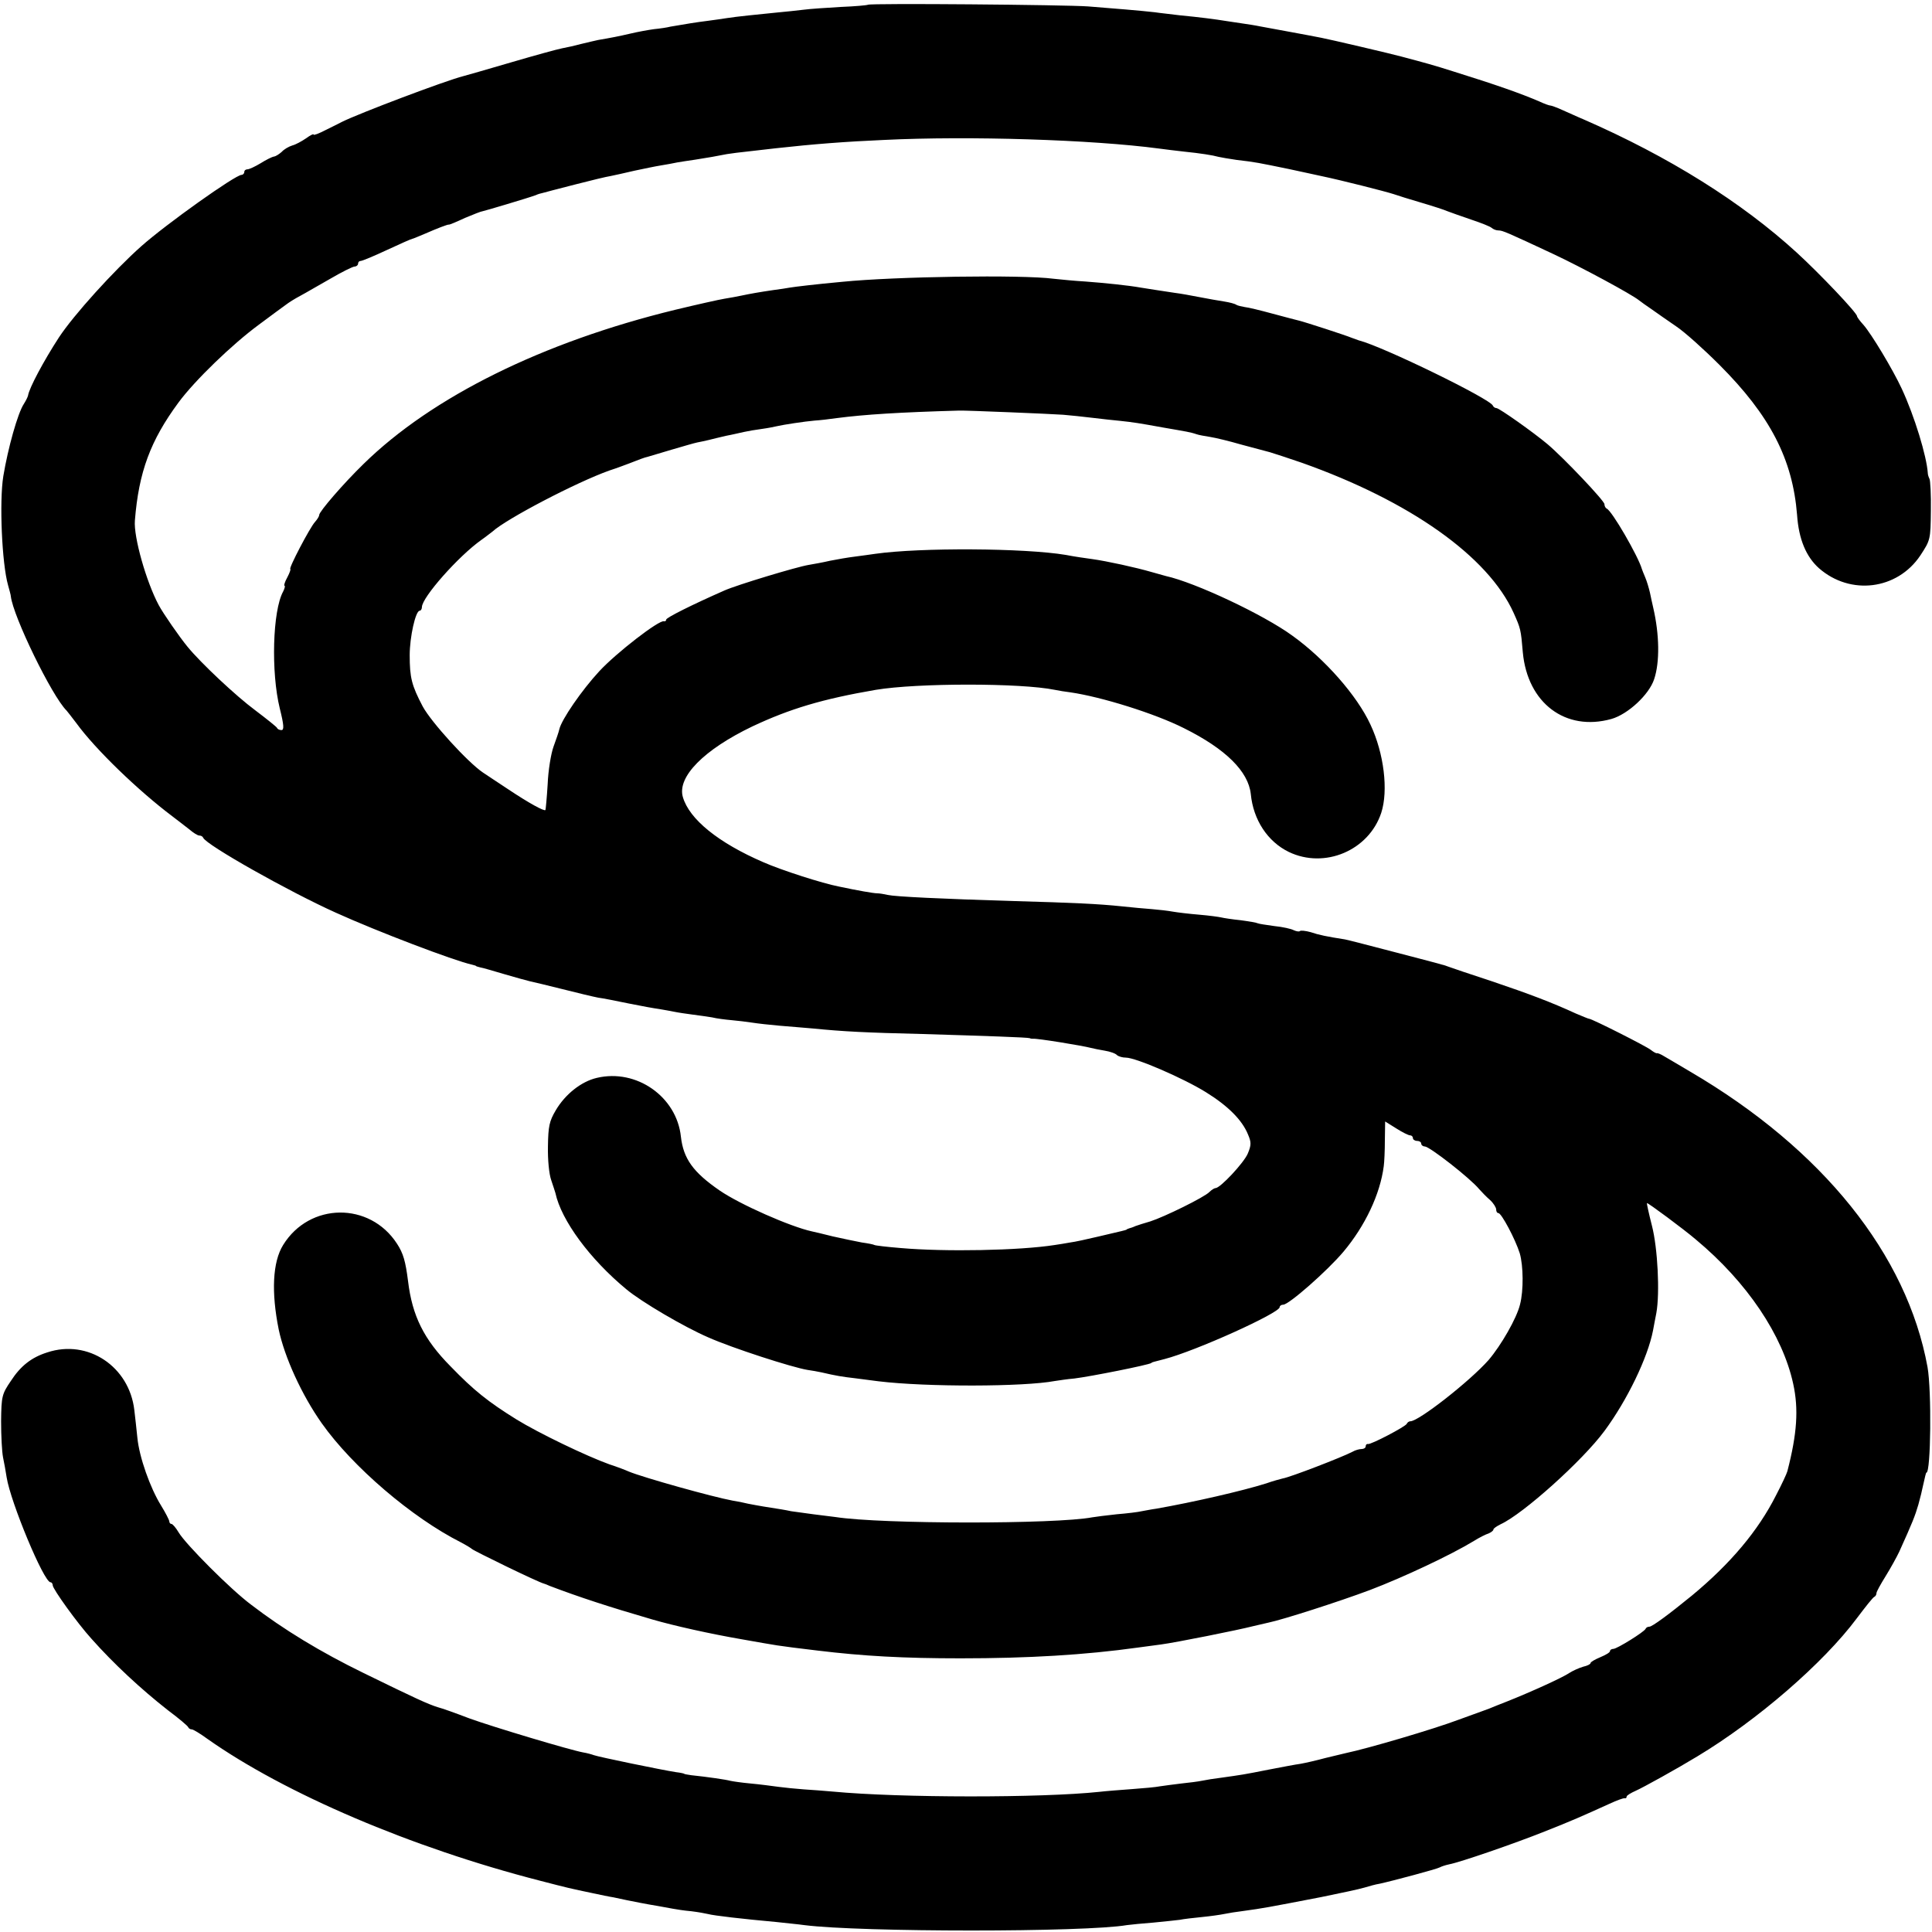 <?xml version="1.0" standalone="no"?>
<!DOCTYPE svg PUBLIC "-//W3C//DTD SVG 20010904//EN"
 "http://www.w3.org/TR/2001/REC-SVG-20010904/DTD/svg10.dtd">
<svg version="1.0" xmlns="http://www.w3.org/2000/svg"
 width="696pt" height="696pt" viewBox="0 0 696 696"
 preserveAspectRatio="xMidYMid meet">
<g transform="translate(0,696) scale(0.1,-0.1)"
fill="#000000" stroke="none">
<path d="M3127 6943 c-3 -2 -47 -6 -98 -8 -52 -3 -112 -7 -134 -10 -22 -3 -65
-7 -95 -10 -71 -7 -149 -15 -180 -20 -14 -2 -45 -7 -70 -10 -41 -5 -83 -12
-135 -21 -11 -3 -38 -7 -59 -9 -22 -3 -60 -10 -85 -16 -43 -10 -69 -15 -116
-23 -11 -2 -38 -9 -60 -14 -22 -6 -53 -13 -70 -16 -16 -3 -100 -26 -185 -51
-85 -25 -162 -47 -170 -49 -67 -17 -378 -135 -438 -165 -9 -5 -36 -18 -60 -30
-23 -12 -42 -19 -42 -16 0 4 -12 -2 -27 -13 -16 -11 -38 -23 -50 -26 -13 -4
-30 -14 -38 -23 -9 -8 -21 -16 -28 -17 -7 -1 -29 -12 -48 -24 -20 -12 -41 -22
-48 -22 -6 0 -11 -4 -11 -10 0 -5 -5 -10 -10 -10 -22 0 -271 -177 -361 -257
-98 -87 -244 -248 -297 -329 -54 -83 -107 -182 -111 -209 -1 -5 -8 -19 -15
-30 -22 -33 -57 -158 -74 -260 -15 -92 -5 -316 17 -393 5 -18 10 -36 10 -40 8
-72 148 -360 201 -412 3 -3 18 -23 35 -45 69 -95 224 -244 345 -335 18 -14 46
-35 61 -47 15 -13 31 -23 37 -23 6 0 12 -3 14 -8 11 -26 309 -194 478 -270
150 -68 426 -173 490 -187 8 -2 15 -4 15 -5 0 -1 7 -3 15 -5 8 -1 48 -13 89
-25 41 -12 81 -23 90 -25 9 -2 61 -14 116 -28 55 -14 114 -28 130 -31 17 -2
66 -12 110 -21 44 -9 94 -18 110 -20 17 -3 41 -7 55 -10 14 -3 43 -7 65 -10
22 -3 53 -7 70 -10 16 -4 47 -8 70 -10 22 -2 56 -6 75 -9 19 -3 63 -8 98 -11
34 -3 88 -7 120 -10 111 -11 189 -15 397 -20 229 -7 377 -12 385 -15 3 -2 8
-2 11 -2 14 2 179 -25 209 -33 8 -2 31 -7 50 -10 19 -3 39 -10 44 -16 6 -5 20
-9 32 -9 36 0 209 -75 289 -125 79 -49 130 -100 151 -152 12 -28 12 -38 -1
-69 -14 -33 -99 -124 -116 -124 -4 0 -14 -6 -22 -14 -18 -19 -163 -90 -213
-106 -21 -6 -46 -14 -54 -17 -8 -4 -18 -7 -22 -8 -5 -2 -9 -3 -10 -5 -2 -1
-10 -3 -18 -5 -8 -2 -46 -11 -85 -20 -38 -9 -83 -19 -100 -21 -16 -3 -41 -7
-55 -9 -127 -20 -395 -25 -555 -11 -49 4 -92 9 -95 11 -3 2 -23 6 -45 9 -22 4
-69 14 -105 22 -36 9 -69 17 -75 18 -78 17 -259 97 -332 147 -96 66 -131 115
-140 194 -15 144 -160 246 -303 212 -56 -13 -114 -59 -148 -117 -23 -39 -27
-57 -28 -130 -1 -48 4 -100 12 -122 7 -21 14 -42 15 -46 21 -98 124 -238 256
-347 54 -45 207 -135 295 -173 88 -39 302 -108 357 -117 15 -2 37 -6 51 -9 51
-12 76 -16 120 -21 25 -3 63 -8 85 -11 173 -21 524 -20 635 1 14 2 45 7 70 9
58 7 269 49 278 56 2 3 5 3 47 14 112 29 415 166 415 187 0 5 6 9 13 9 20 0
158 121 217 191 78 93 132 207 145 308 2 14 4 56 4 94 l1 67 40 -25 c22 -14
44 -25 50 -25 5 0 10 -4 10 -10 0 -5 7 -10 15 -10 8 0 15 -4 15 -10 0 -5 6
-10 13 -10 18 -1 163 -114 196 -154 9 -10 26 -28 39 -39 12 -11 22 -27 22 -34
0 -7 3 -13 8 -13 11 0 61 -94 77 -145 13 -45 14 -134 1 -184 -12 -50 -68 -147
-113 -200 -68 -77 -252 -221 -282 -221 -5 0 -11 -4 -13 -9 -4 -10 -130 -76
-140 -73 -5 1 -8 -3 -8 -8 0 -6 -7 -10 -15 -10 -8 0 -23 -4 -33 -10 -36 -19
-225 -92 -251 -96 -8 -2 -35 -9 -60 -18 -86 -27 -260 -67 -396 -91 -16 -2 -40
-7 -52 -9 -12 -3 -53 -8 -90 -11 -37 -4 -77 -9 -88 -11 -131 -25 -758 -25
-925 1 -14 2 -50 6 -80 10 -30 4 -66 9 -80 11 -23 5 -37 7 -100 17 -14 2 -38
7 -55 10 -16 4 -41 9 -55 11 -71 13 -322 83 -375 105 -11 5 -42 17 -70 26 -81
29 -254 112 -335 162 -101 63 -152 103 -237 191 -96 97 -138 182 -153 307 -9
71 -17 100 -40 135 -98 151 -315 149 -410 -5 -38 -61 -43 -170 -16 -304 21
-100 83 -236 155 -338 111 -157 325 -340 501 -429 19 -10 37 -21 40 -24 7 -7
241 -121 260 -125 3 -1 12 -4 20 -8 105 -40 215 -76 370 -121 79 -23 210 -52
320 -71 137 -24 117 -22 275 -41 165 -20 310 -28 515 -28 243 0 448 12 641 39
22 3 58 8 82 11 53 7 278 52 332 66 22 5 47 11 56 13 49 10 252 75 364 117
121 46 293 127 375 177 19 12 43 24 53 27 9 4 17 10 17 14 0 4 12 12 26 19 81
37 295 229 374 336 82 111 156 264 175 362 3 15 8 44 12 63 13 72 5 234 -16
315 -11 43 -19 80 -18 81 2 3 134 -95 176 -131 185 -154 313 -345 351 -520 20
-91 14 -180 -21 -315 -2 -8 -20 -47 -41 -87 -64 -127 -164 -246 -303 -361 -82
-67 -143 -112 -153 -112 -6 0 -12 -3 -14 -8 -5 -11 -103 -72 -116 -72 -7 0
-12 -4 -12 -8 0 -5 -16 -14 -35 -22 -19 -8 -35 -17 -35 -21 0 -4 -12 -10 -26
-13 -14 -4 -37 -14 -51 -23 -25 -17 -140 -69 -223 -102 -25 -10 -54 -21 -65
-26 -11 -4 -24 -9 -30 -11 -5 -2 -41 -15 -80 -29 -90 -34 -328 -104 -405 -120
-8 -2 -42 -10 -75 -18 -33 -9 -73 -18 -90 -21 -16 -2 -68 -12 -115 -21 -90
-18 -99 -19 -170 -29 -25 -3 -56 -8 -70 -11 -14 -3 -47 -7 -75 -10 -27 -3 -61
-8 -76 -10 -14 -3 -59 -7 -100 -10 -40 -3 -94 -7 -119 -10 -208 -22 -716 -22
-960 1 -30 3 -77 6 -105 8 -27 2 -68 6 -90 9 -22 3 -67 9 -100 12 -33 3 -67 8
-75 10 -14 4 -82 14 -140 20 -14 2 -25 4 -25 5 0 1 -13 4 -30 6 -52 8 -279 55
-295 61 -8 3 -26 8 -39 10 -45 8 -326 92 -411 123 -47 18 -97 36 -113 40 -35
11 -77 30 -267 123 -154 75 -289 157 -405 246 -74 55 -236 218 -261 260 -10
17 -22 31 -26 31 -4 0 -8 4 -8 9 0 5 -14 32 -30 58 -39 63 -78 173 -85 243 -3
30 -8 75 -11 100 -18 157 -167 257 -314 208 -57 -18 -96 -49 -131 -103 -32
-47 -34 -55 -35 -145 0 -52 3 -110 7 -130 4 -19 10 -52 13 -72 14 -89 134
-378 158 -378 4 0 8 -5 8 -11 0 -13 89 -137 140 -193 79 -89 178 -181 275
-257 39 -29 72 -57 73 -61 2 -5 8 -8 13 -8 5 0 30 -15 56 -34 279 -197 735
-392 1198 -511 104 -27 109 -28 190 -45 28 -6 61 -13 75 -15 68 -15 128 -26
159 -31 18 -3 43 -8 55 -10 11 -2 41 -7 66 -9 25 -3 52 -8 60 -10 22 -6 127
-18 248 -29 34 -4 79 -8 99 -11 204 -26 1014 -26 1163 0 14 2 57 6 95 9 39 4
81 8 95 10 14 3 50 7 80 10 30 3 66 8 80 11 14 3 45 8 70 11 72 10 78 11 280
50 69 14 139 29 155 34 17 5 41 12 55 14 46 10 207 53 217 59 5 3 20 8 34 11
38 7 233 74 343 118 99 39 137 56 234 100 26 12 50 21 55 20 4 -1 7 1 7 6 0 4
15 13 33 21 27 12 148 79 222 124 216 130 454 336 574 497 31 41 59 77 64 78
4 2 7 8 7 13 0 5 15 32 33 61 18 29 40 69 49 88 48 106 57 129 69 170 7 25 14
54 16 65 8 35 11 50 13 50 16 0 19 294 4 380 -74 406 -378 785 -854 1064 -41
24 -84 50 -95 56 -11 7 -23 12 -26 11 -3 -1 -13 5 -22 12 -16 13 -212 112
-222 112 -3 0 -24 9 -48 19 -87 40 -166 70 -302 116 -77 25 -147 49 -155 52
-8 3 -19 7 -25 8 -5 2 -82 22 -170 45 -88 23 -169 44 -180 46 -64 10 -94 16
-123 26 -18 5 -36 7 -39 4 -3 -3 -13 -1 -22 3 -9 5 -40 12 -70 15 -29 4 -56 8
-60 10 -3 2 -31 7 -61 11 -30 3 -62 8 -70 10 -8 2 -44 7 -80 10 -36 3 -78 8
-95 11 -16 3 -50 7 -75 9 -25 2 -73 6 -108 10 -86 9 -175 13 -387 19 -265 8
-429 16 -456 22 -13 3 -31 6 -39 6 -13 0 -70 10 -136 24 -62 12 -208 59 -274
88 -162 70 -267 155 -290 235 -21 73 77 171 250 254 136 64 253 99 445 132
150 25 523 25 645 0 14 -3 39 -7 56 -9 111 -16 304 -76 409 -129 151 -75 232
-156 241 -237 9 -94 61 -172 137 -209 129 -62 288 5 333 141 26 80 10 214 -39
318 -48 104 -164 236 -281 320 -104 76 -351 192 -456 215 -3 1 -25 7 -50 14
-58 17 -164 40 -215 47 -22 3 -65 9 -95 15 -149 25 -525 27 -687 4 -15 -2 -48
-7 -73 -10 -25 -3 -65 -10 -90 -15 -25 -6 -60 -12 -77 -15 -43 -7 -258 -72
-303 -92 -116 -51 -210 -98 -210 -105 0 -4 -3 -7 -8 -6 -17 6 -172 -114 -233
-180 -63 -68 -136 -174 -144 -209 -2 -10 -12 -38 -21 -63 -9 -25 -19 -85 -21
-135 -3 -49 -7 -91 -8 -93 -5 -5 -61 26 -133 74 -37 24 -78 52 -92 61 -55 37
-186 181 -217 238 -40 76 -47 104 -47 185 0 65 21 160 36 160 4 0 8 6 8 13 0
35 132 184 214 242 16 11 33 25 40 30 50 46 303 178 421 220 28 9 59 21 70 25
33 13 59 23 70 25 6 2 43 13 84 25 41 12 82 24 92 26 11 2 29 6 42 9 12 3 40
10 62 15 22 4 51 11 65 14 13 3 42 8 65 11 22 3 47 8 55 10 21 5 99 17 135 20
17 1 53 5 80 9 100 13 227 21 440 27 24 1 334 -12 375 -15 25 -2 72 -7 105
-11 33 -4 78 -9 100 -11 47 -5 67 -8 155 -24 36 -6 74 -13 85 -15 11 -2 27 -6
35 -9 8 -3 31 -7 50 -10 19 -3 69 -15 110 -27 41 -11 89 -24 105 -28 17 -5 68
-22 115 -38 389 -138 671 -337 763 -541 25 -56 26 -59 33 -142 17 -183 154
-286 319 -240 60 17 136 88 154 143 21 62 19 162 -3 257 -3 14 -9 39 -12 55
-4 17 -11 41 -17 55 -6 14 -11 27 -12 30 -13 46 -109 212 -127 218 -4 2 -8 9
-8 16 0 12 -146 166 -205 216 -50 42 -174 130 -184 130 -5 0 -11 4 -13 9 -9
24 -396 213 -483 235 -5 2 -17 6 -25 9 -21 9 -172 58 -190 62 -8 2 -51 13 -95
25 -44 12 -89 23 -101 24 -11 2 -25 5 -30 8 -5 4 -25 9 -44 12 -19 3 -60 10
-90 16 -30 6 -70 13 -87 15 -55 8 -97 15 -123 19 -44 8 -133 17 -200 22 -36 2
-87 7 -115 10 -114 15 -570 8 -760 -11 -98 -9 -172 -18 -190 -21 -10 -2 -37
-6 -60 -9 -48 -7 -82 -13 -115 -20 -14 -3 -41 -8 -60 -11 -19 -3 -99 -21 -178
-40 -476 -116 -875 -313 -1122 -555 -73 -71 -160 -172 -160 -184 0 -5 -7 -16
-15 -25 -18 -19 -97 -170 -89 -170 2 0 -2 -13 -11 -30 -9 -16 -13 -30 -10 -30
3 0 1 -9 -5 -21 -38 -69 -44 -291 -12 -421 15 -60 16 -78 6 -78 -7 0 -14 3
-16 8 -2 4 -37 32 -78 63 -69 51 -197 171 -245 230 -28 34 -87 119 -103 149
-45 84 -91 246 -86 305 14 175 56 288 157 425 59 80 194 210 289 280 46 34 90
67 99 73 9 7 31 21 50 31 19 10 68 39 109 62 41 24 81 44 88 44 6 0 12 5 12
10 0 6 4 10 9 10 6 0 49 18 96 40 47 22 88 40 91 40 2 0 23 9 47 19 41 18 80
33 84 32 2 -1 28 10 58 24 31 13 59 24 63 24 7 1 165 48 192 58 8 4 20 7 25 8
6 2 57 15 115 30 58 15 116 29 130 31 14 3 52 11 85 19 33 7 76 16 95 19 19 3
46 8 60 11 13 2 42 7 65 10 45 7 79 13 114 20 13 2 49 7 80 10 31 4 74 8 96
11 135 15 251 24 390 30 306 15 749 1 990 -31 22 -3 63 -8 90 -11 59 -6 104
-13 125 -19 8 -2 38 -7 65 -11 69 -8 77 -10 189 -33 54 -12 108 -23 120 -26
67 -14 225 -54 256 -64 14 -5 59 -19 100 -31 41 -12 84 -26 95 -31 11 -4 49
-18 85 -30 36 -12 69 -25 74 -30 6 -5 16 -9 24 -9 15 0 29 -6 200 -86 100 -47
280 -144 307 -166 6 -5 26 -19 45 -32 19 -14 59 -41 89 -62 30 -20 99 -82 155
-138 183 -183 264 -340 280 -541 6 -88 33 -151 79 -192 113 -99 282 -78 365
46 36 55 37 57 38 161 1 58 -2 110 -5 115 -3 6 -6 15 -6 20 -4 62 -48 206 -94
305 -32 69 -109 197 -138 230 -13 14 -23 28 -23 31 0 12 -135 154 -217 229
-199 182 -461 346 -768 480 -22 9 -56 25 -77 34 -20 9 -39 16 -43 16 -4 0 -21
6 -38 14 -67 29 -158 61 -312 109 -69 22 -102 31 -185 53 -36 10 -267 64 -290
68 -34 7 -177 33 -220 41 -19 4 -46 8 -60 10 -14 2 -41 6 -60 9 -43 7 -97 14
-170 21 -30 4 -71 8 -90 11 -19 2 -66 7 -105 10 -38 3 -99 8 -135 11 -80 6
-787 12 -793 6z"/>
</g>
</svg>
